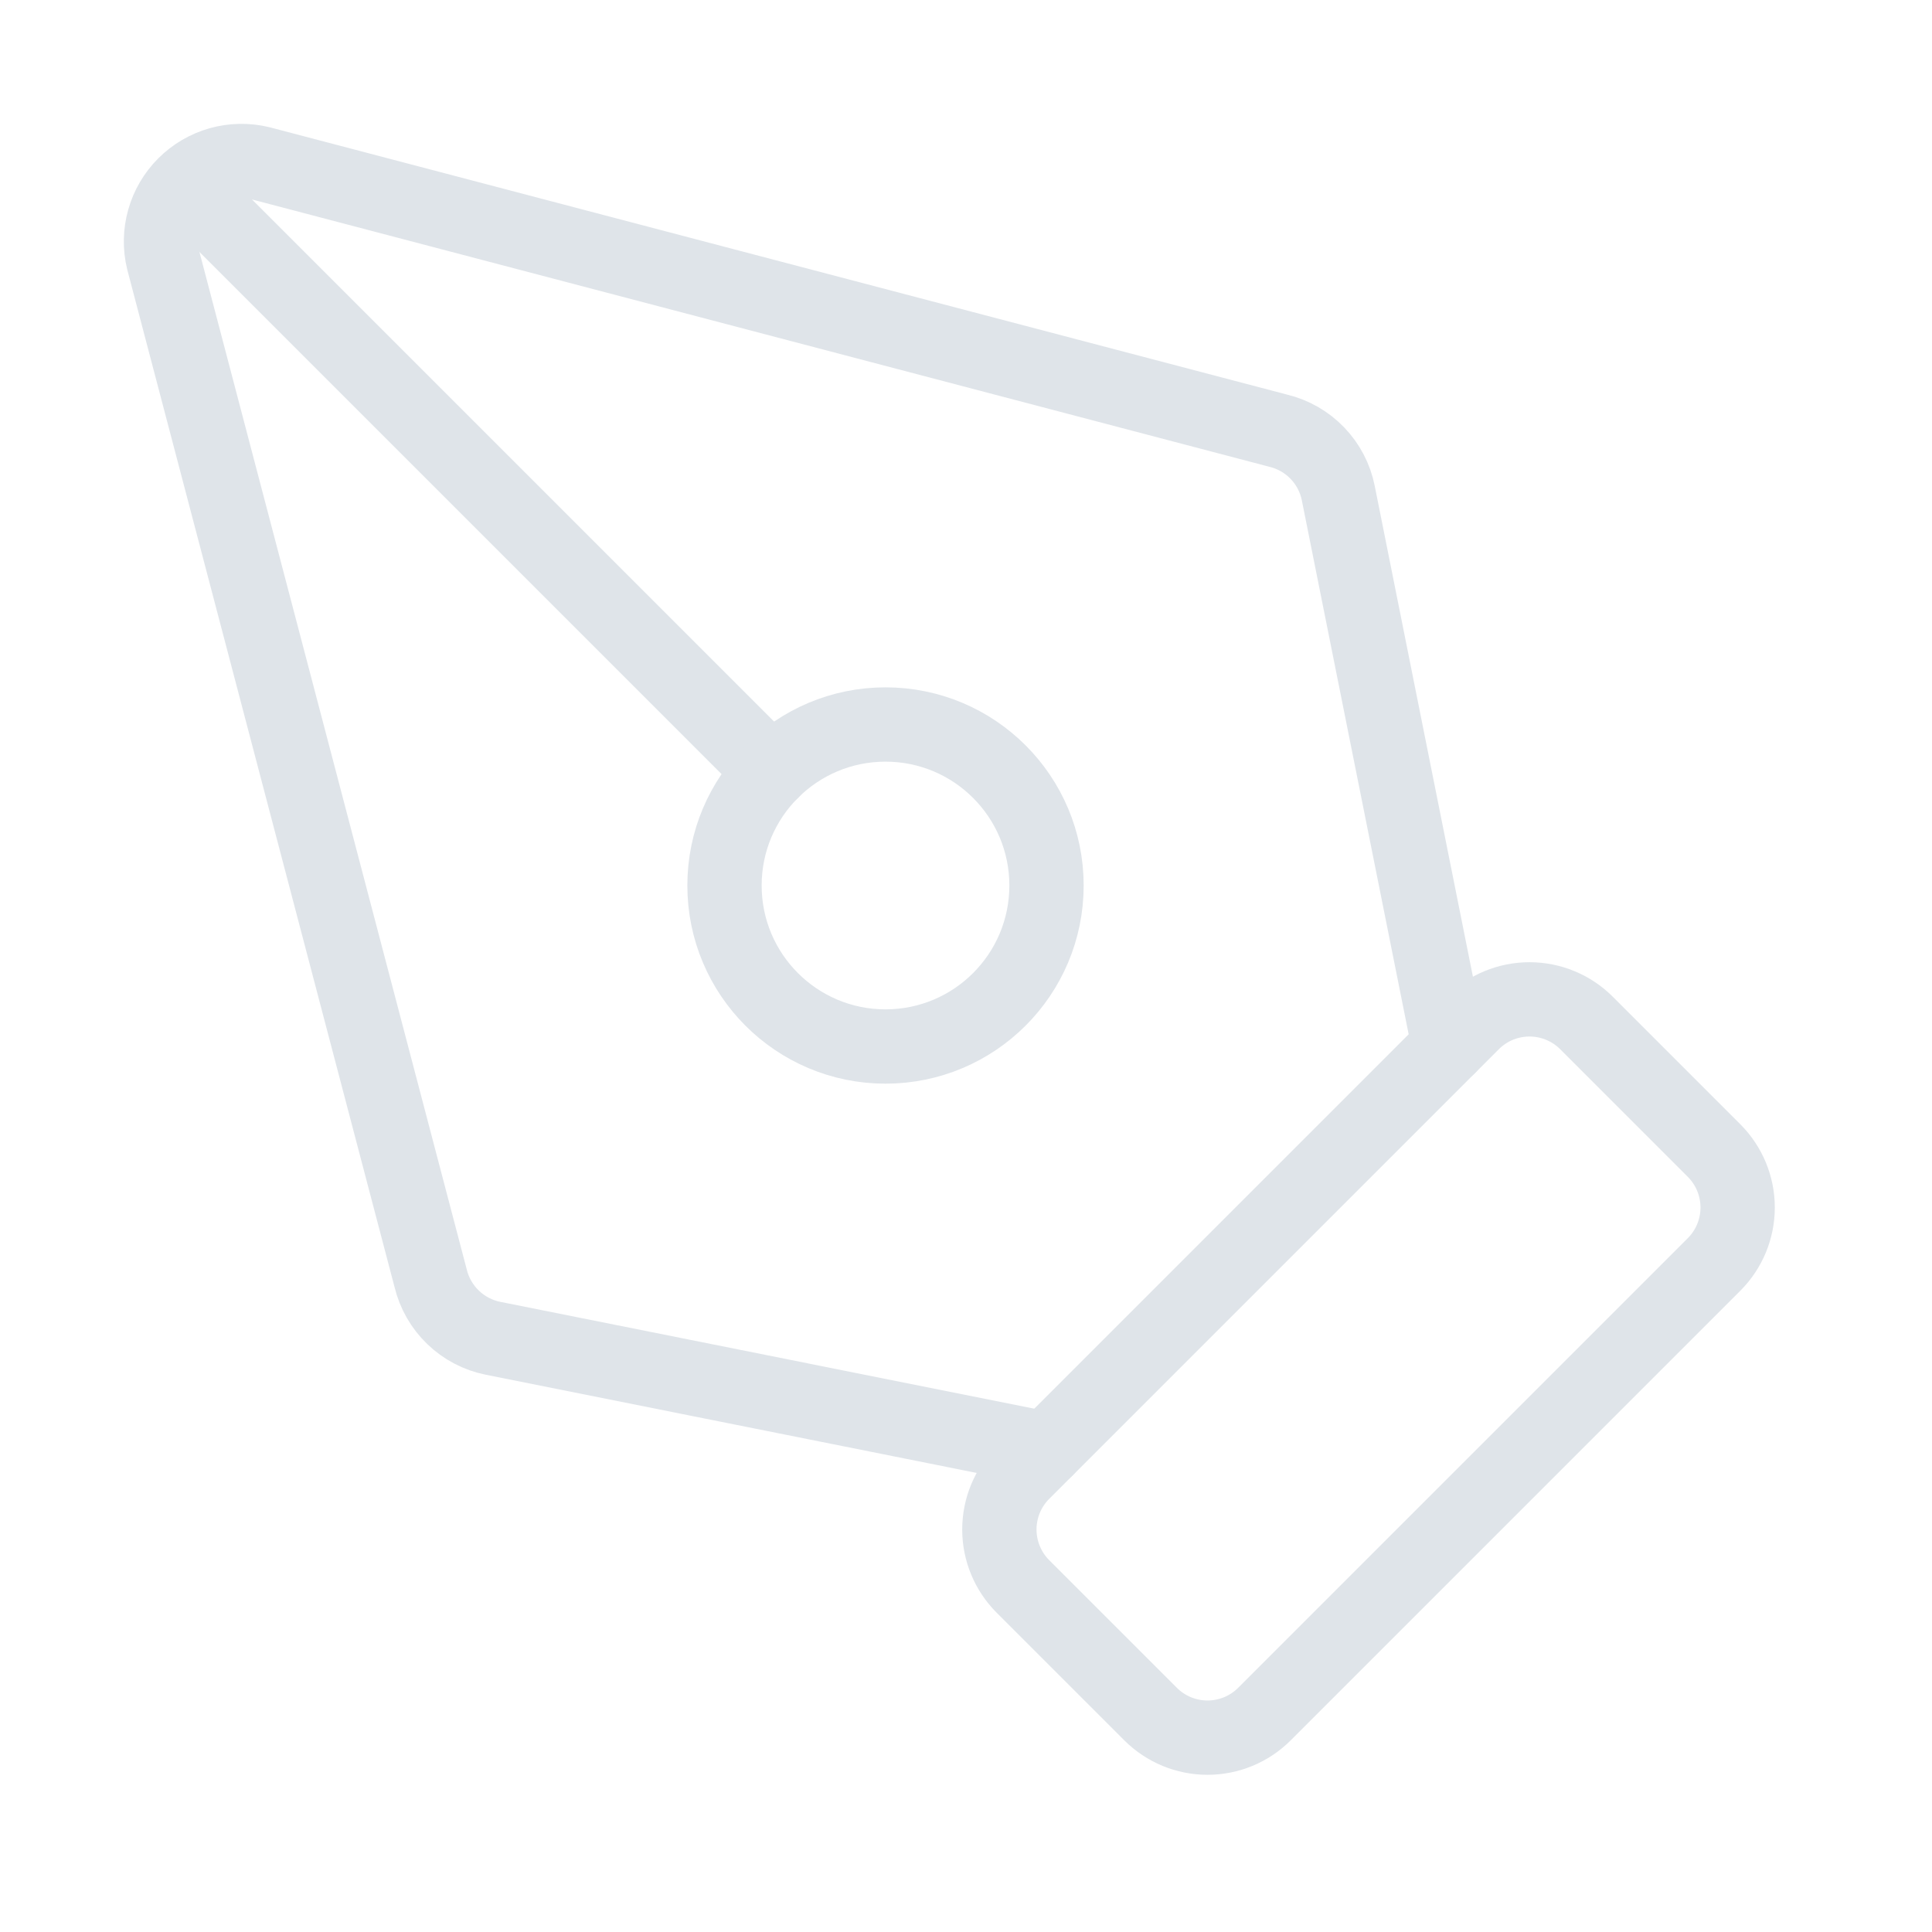 <svg width="52" height="52" viewBox="0 0 52 52" fill="none" xmlns="http://www.w3.org/2000/svg">
<path d="M34.032 46.135C33.626 46.541 33.075 46.769 32.5 46.769C31.925 46.769 31.375 46.541 30.968 46.135L27.532 42.699C27.126 42.292 26.898 41.741 26.898 41.167C26.898 40.592 27.126 40.041 27.532 39.635L39.635 27.532C40.041 27.126 40.592 26.898 41.167 26.898C41.741 26.898 42.292 27.126 42.699 27.532L46.135 30.968C46.541 31.375 46.769 31.925 46.769 32.5C46.769 33.075 46.541 33.626 46.135 34.032L34.032 46.135Z" stroke="#DFE4E9" stroke-width="2" stroke-linecap="round" stroke-linejoin="round"/>
<path d="M39 28.167L36.02 13.273C35.94 12.868 35.744 12.494 35.458 12.197C35.172 11.899 34.806 11.689 34.404 11.592L7.009 4.394C6.648 4.307 6.271 4.314 5.913 4.414C5.556 4.515 5.23 4.706 4.968 4.968C4.705 5.231 4.514 5.556 4.414 5.914C4.313 6.271 4.306 6.648 4.394 7.009L11.591 34.405C11.688 34.806 11.898 35.172 12.196 35.458C12.494 35.745 12.867 35.94 13.273 36.021L28.166 39" stroke="#DFE4E9" stroke-width="2" stroke-linecap="round" stroke-linejoin="round"/>
<path d="M4.983 4.983L20.77 20.77" stroke="#DFE4E9" stroke-width="2" stroke-linecap="round" stroke-linejoin="round"/>
<path d="M23.833 28.167C26.227 28.167 28.167 26.227 28.167 23.833C28.167 21.44 26.227 19.5 23.833 19.5C21.44 19.5 19.5 21.44 19.5 23.833C19.5 26.227 21.44 28.167 23.833 28.167Z" stroke="#DFE4E9" stroke-width="2" stroke-linecap="round" stroke-linejoin="round"/>
</svg>

